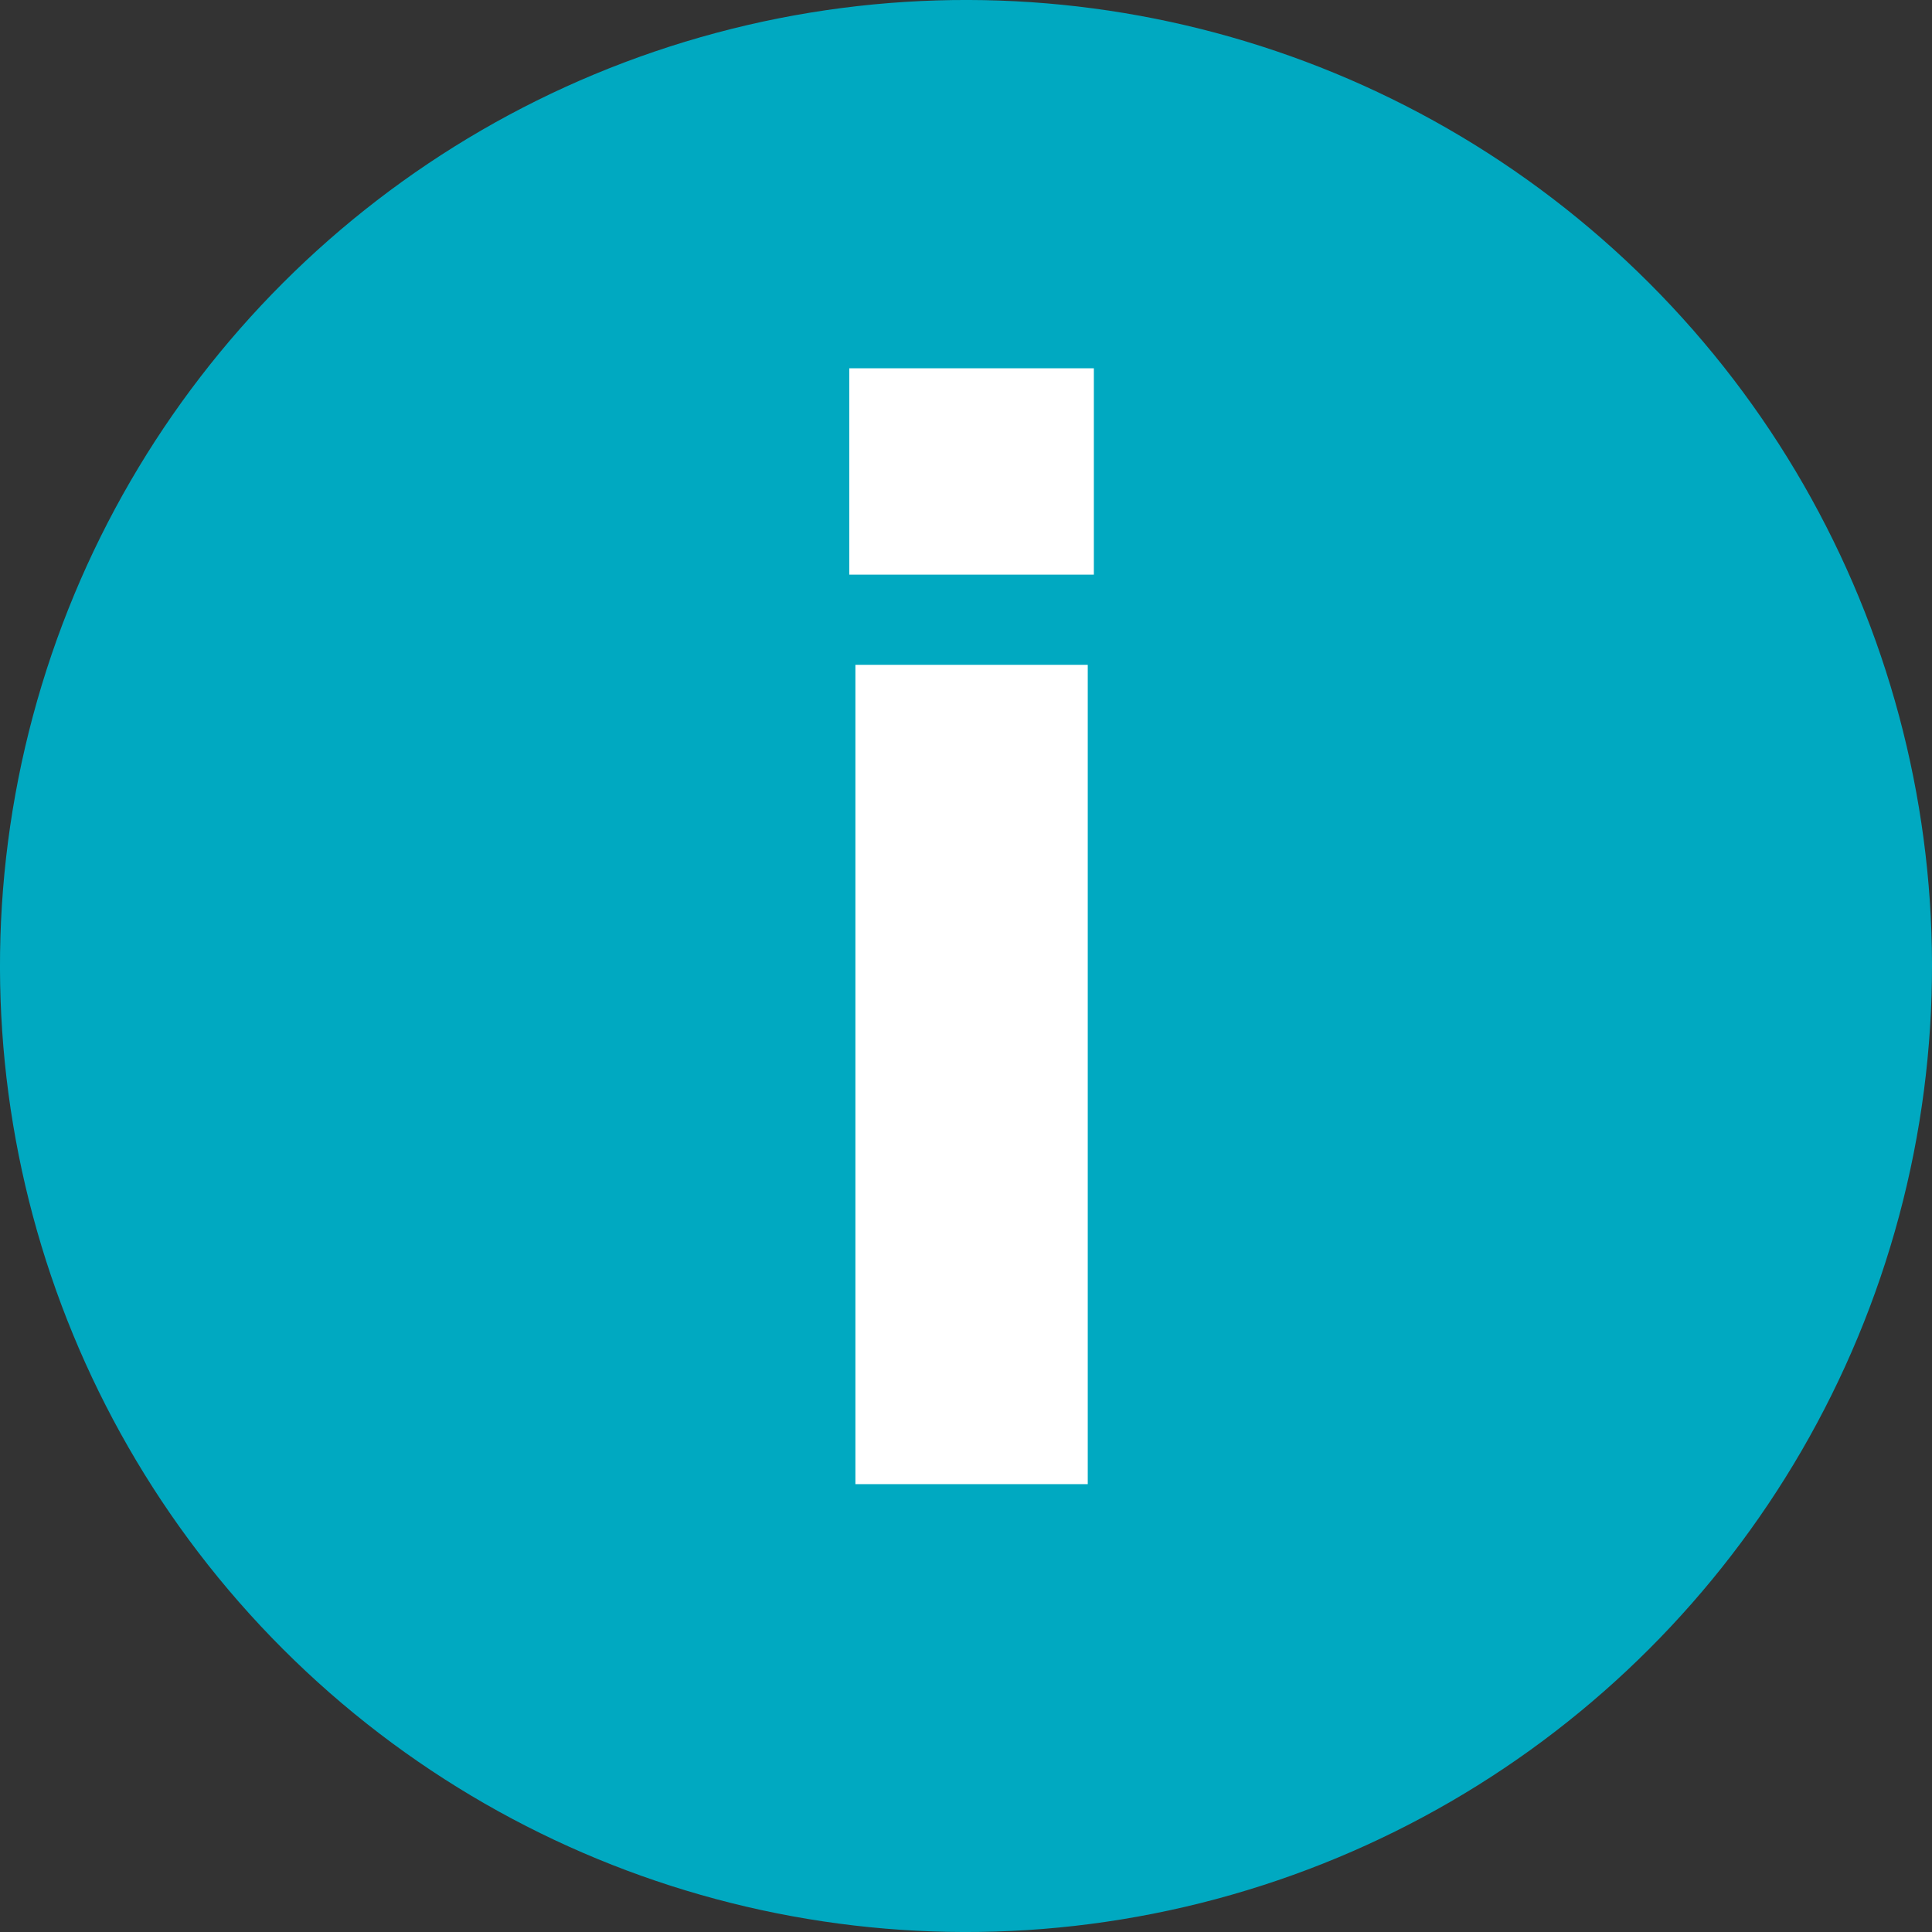 <?xml version="1.0" encoding="utf-8"?>
<svg xmlns="http://www.w3.org/2000/svg" id="Layer_1" data-name="Layer 1" viewBox="0 0 3163.29 3163.29">
  <rect x="0" y="0" width="3163.29" height="3163.29" fill="#333333" stroke="none"/>
  <defs>
    <style>
      .cls-1 {
        fill: #fff;
      }

      .cls-1, .cls-2 {
        stroke-width: 0px;
      }

      .cls-2 {
        fill: #00a9c1;
      }
    </style>
  </defs>
  <circle class="cls-2" cx="1581.65" cy="1581.65" r="1581.64" transform="translate(-655.14 1581.65) rotate(-45)"/>
  <path class="cls-1" d="m1390.56,940.87v-337.87h400.44v337.87h-400.44Zm10.01,1489.14v-1341.48h380.42v1341.48h-380.42Z"/>
</svg>